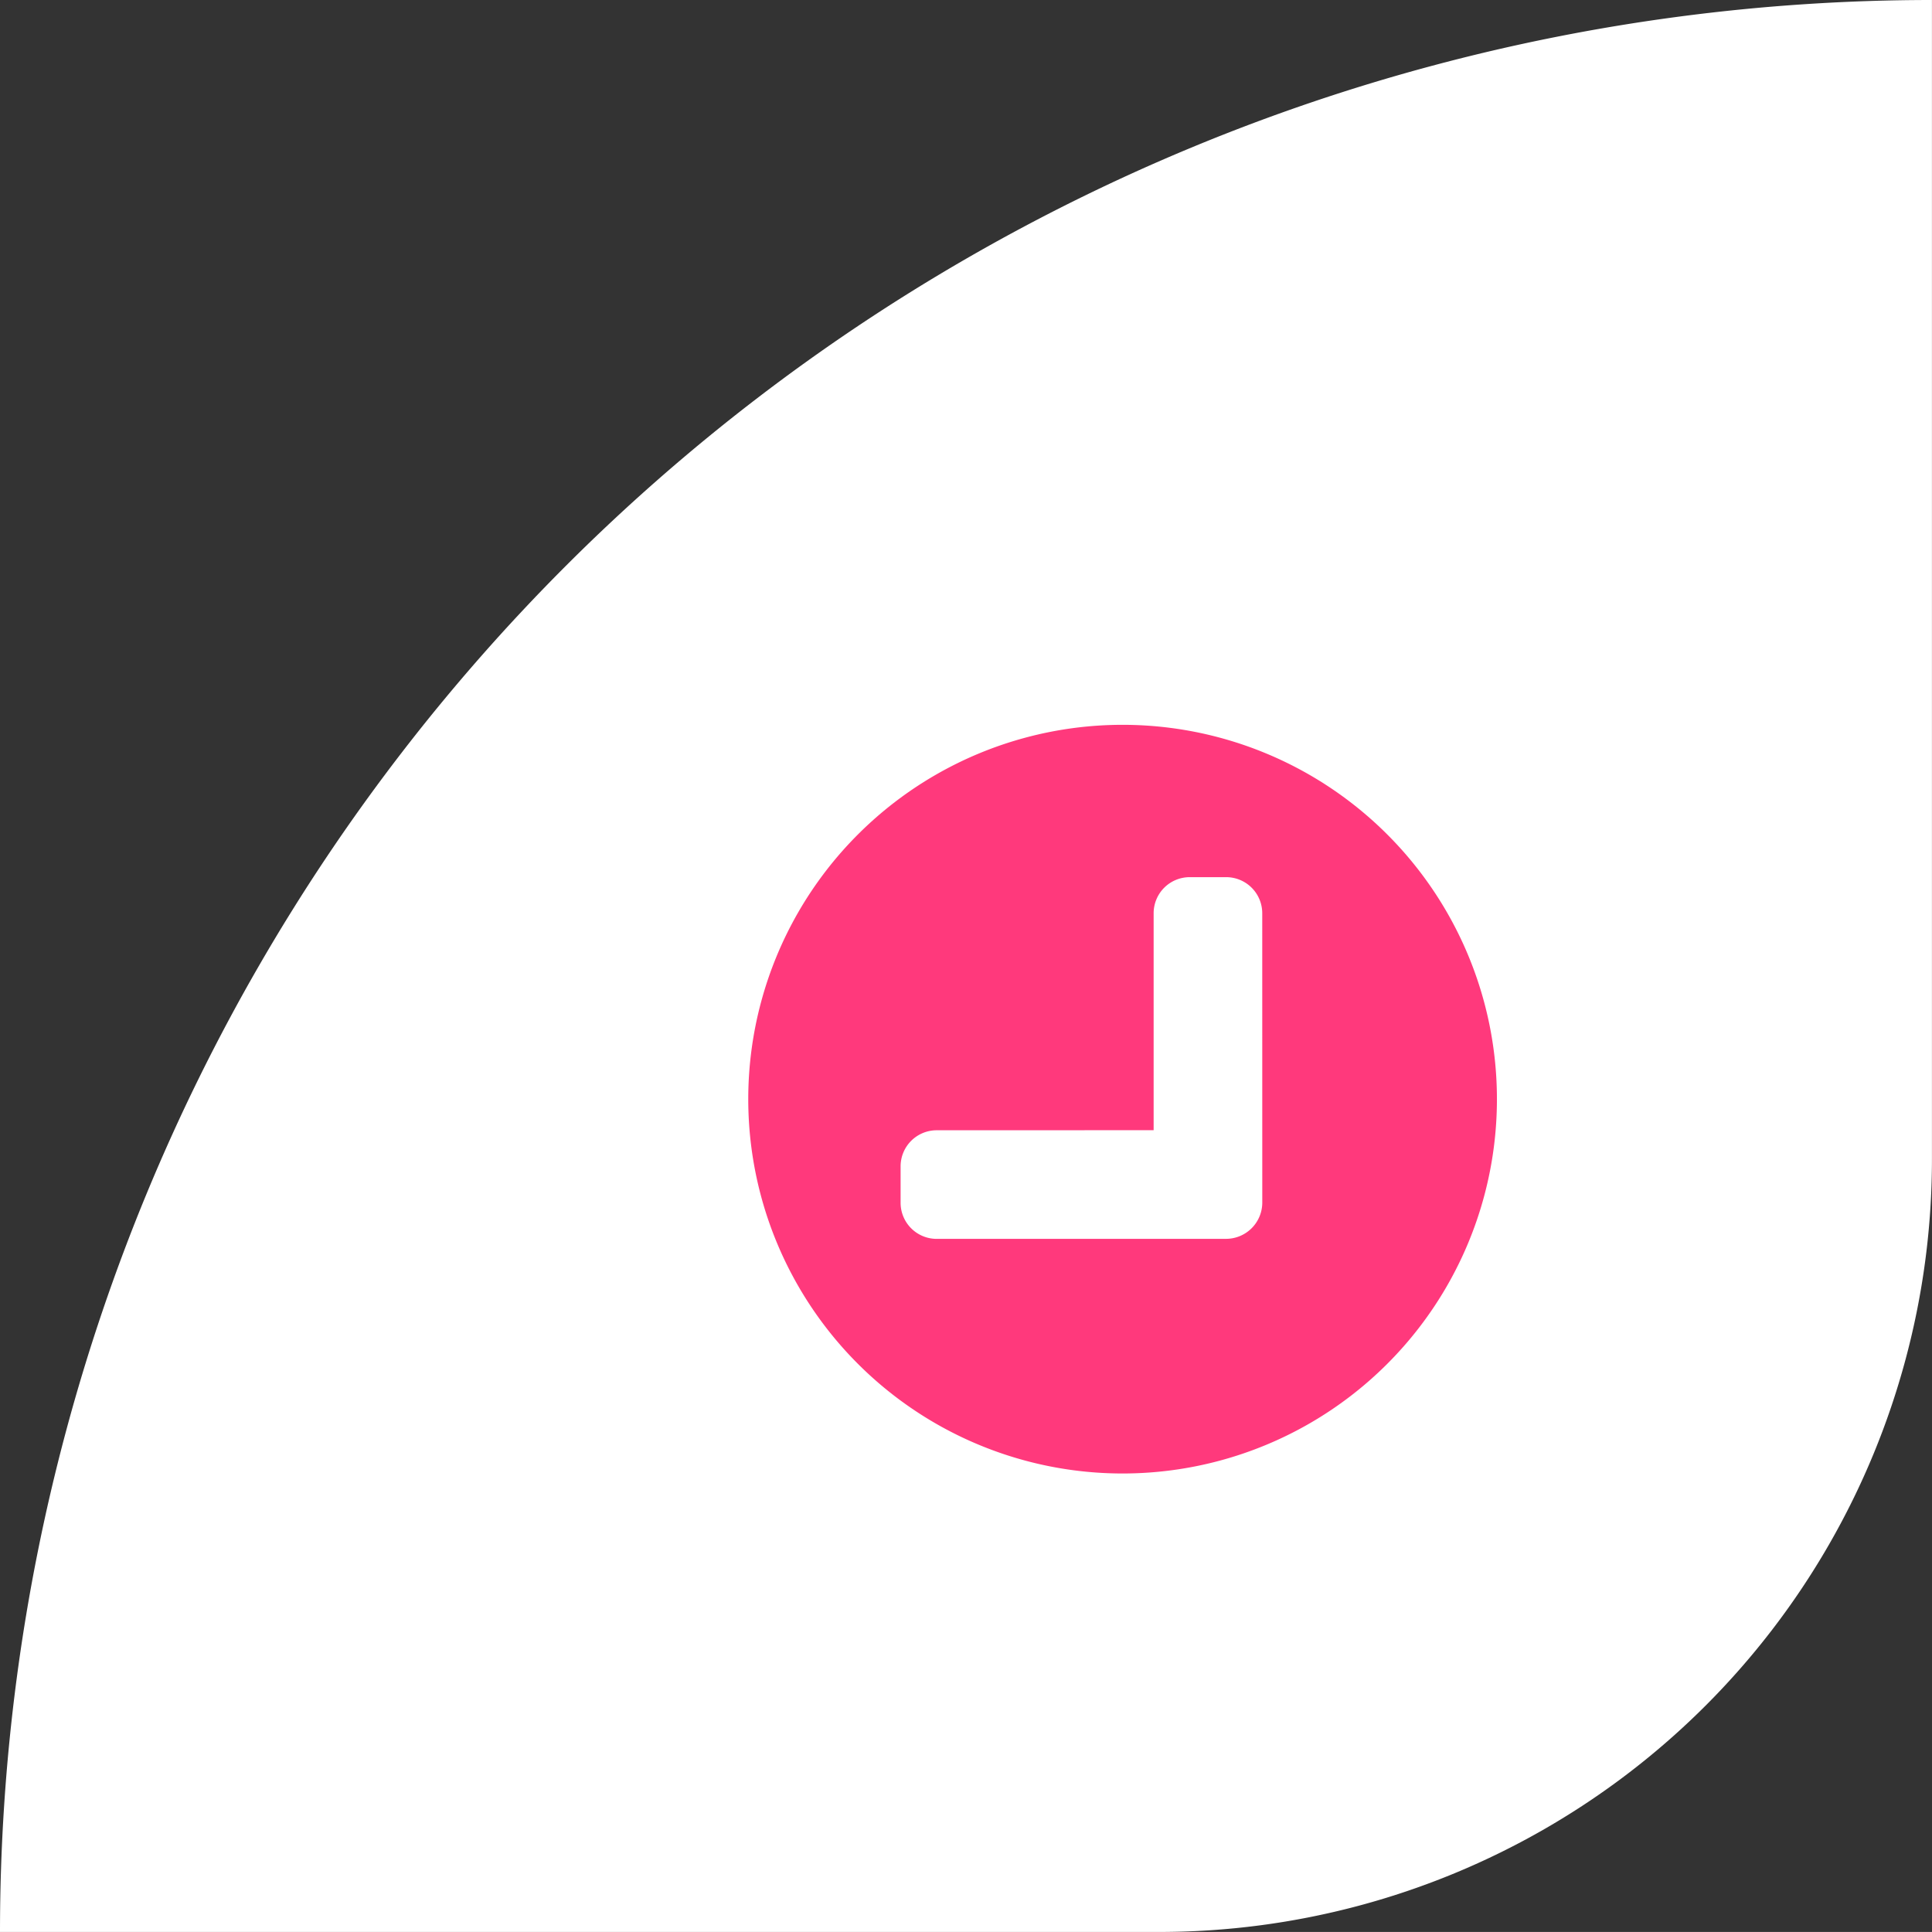 <svg xmlns="http://www.w3.org/2000/svg" width="40.001" height="40" viewBox="0 0 40.001 40">
  <rect x="0" y="0" width="40.001" height="40" fill="#333333" stroke="none"/>
  <g id="icon_btn_arrow_pink" transform="translate(-268 -8451)">
    <path id="交差_48" data-name="交差 48" d="M8,48A40,40,0,0,1,48,8V32A16,16,0,0,1,32,48Z" transform="translate(260 8443)" fill="#fff"/>
    <path id="パス_539" data-name="パス 539" d="M0-13.75A7.749,7.749,0,0,0-7.75-6,7.749,7.749,0,0,0,0,1.75,7.749,7.749,0,0,0,7.75-6,7.749,7.749,0,0,0,0-13.75ZM3.559-6.531a.751.751,0,0,1,0,1.062L-.675-1.234a.747.747,0,0,1-1.059,0l-.531-.531a.747.747,0,0,1,0-1.059L.909-6-2.266-9.175a.747.747,0,0,1,0-1.059l.531-.531a.747.747,0,0,1,1.059,0Z" transform="translate(287 8478) rotate(45)" fill="#ff397c"/>
  </g>
</svg>
